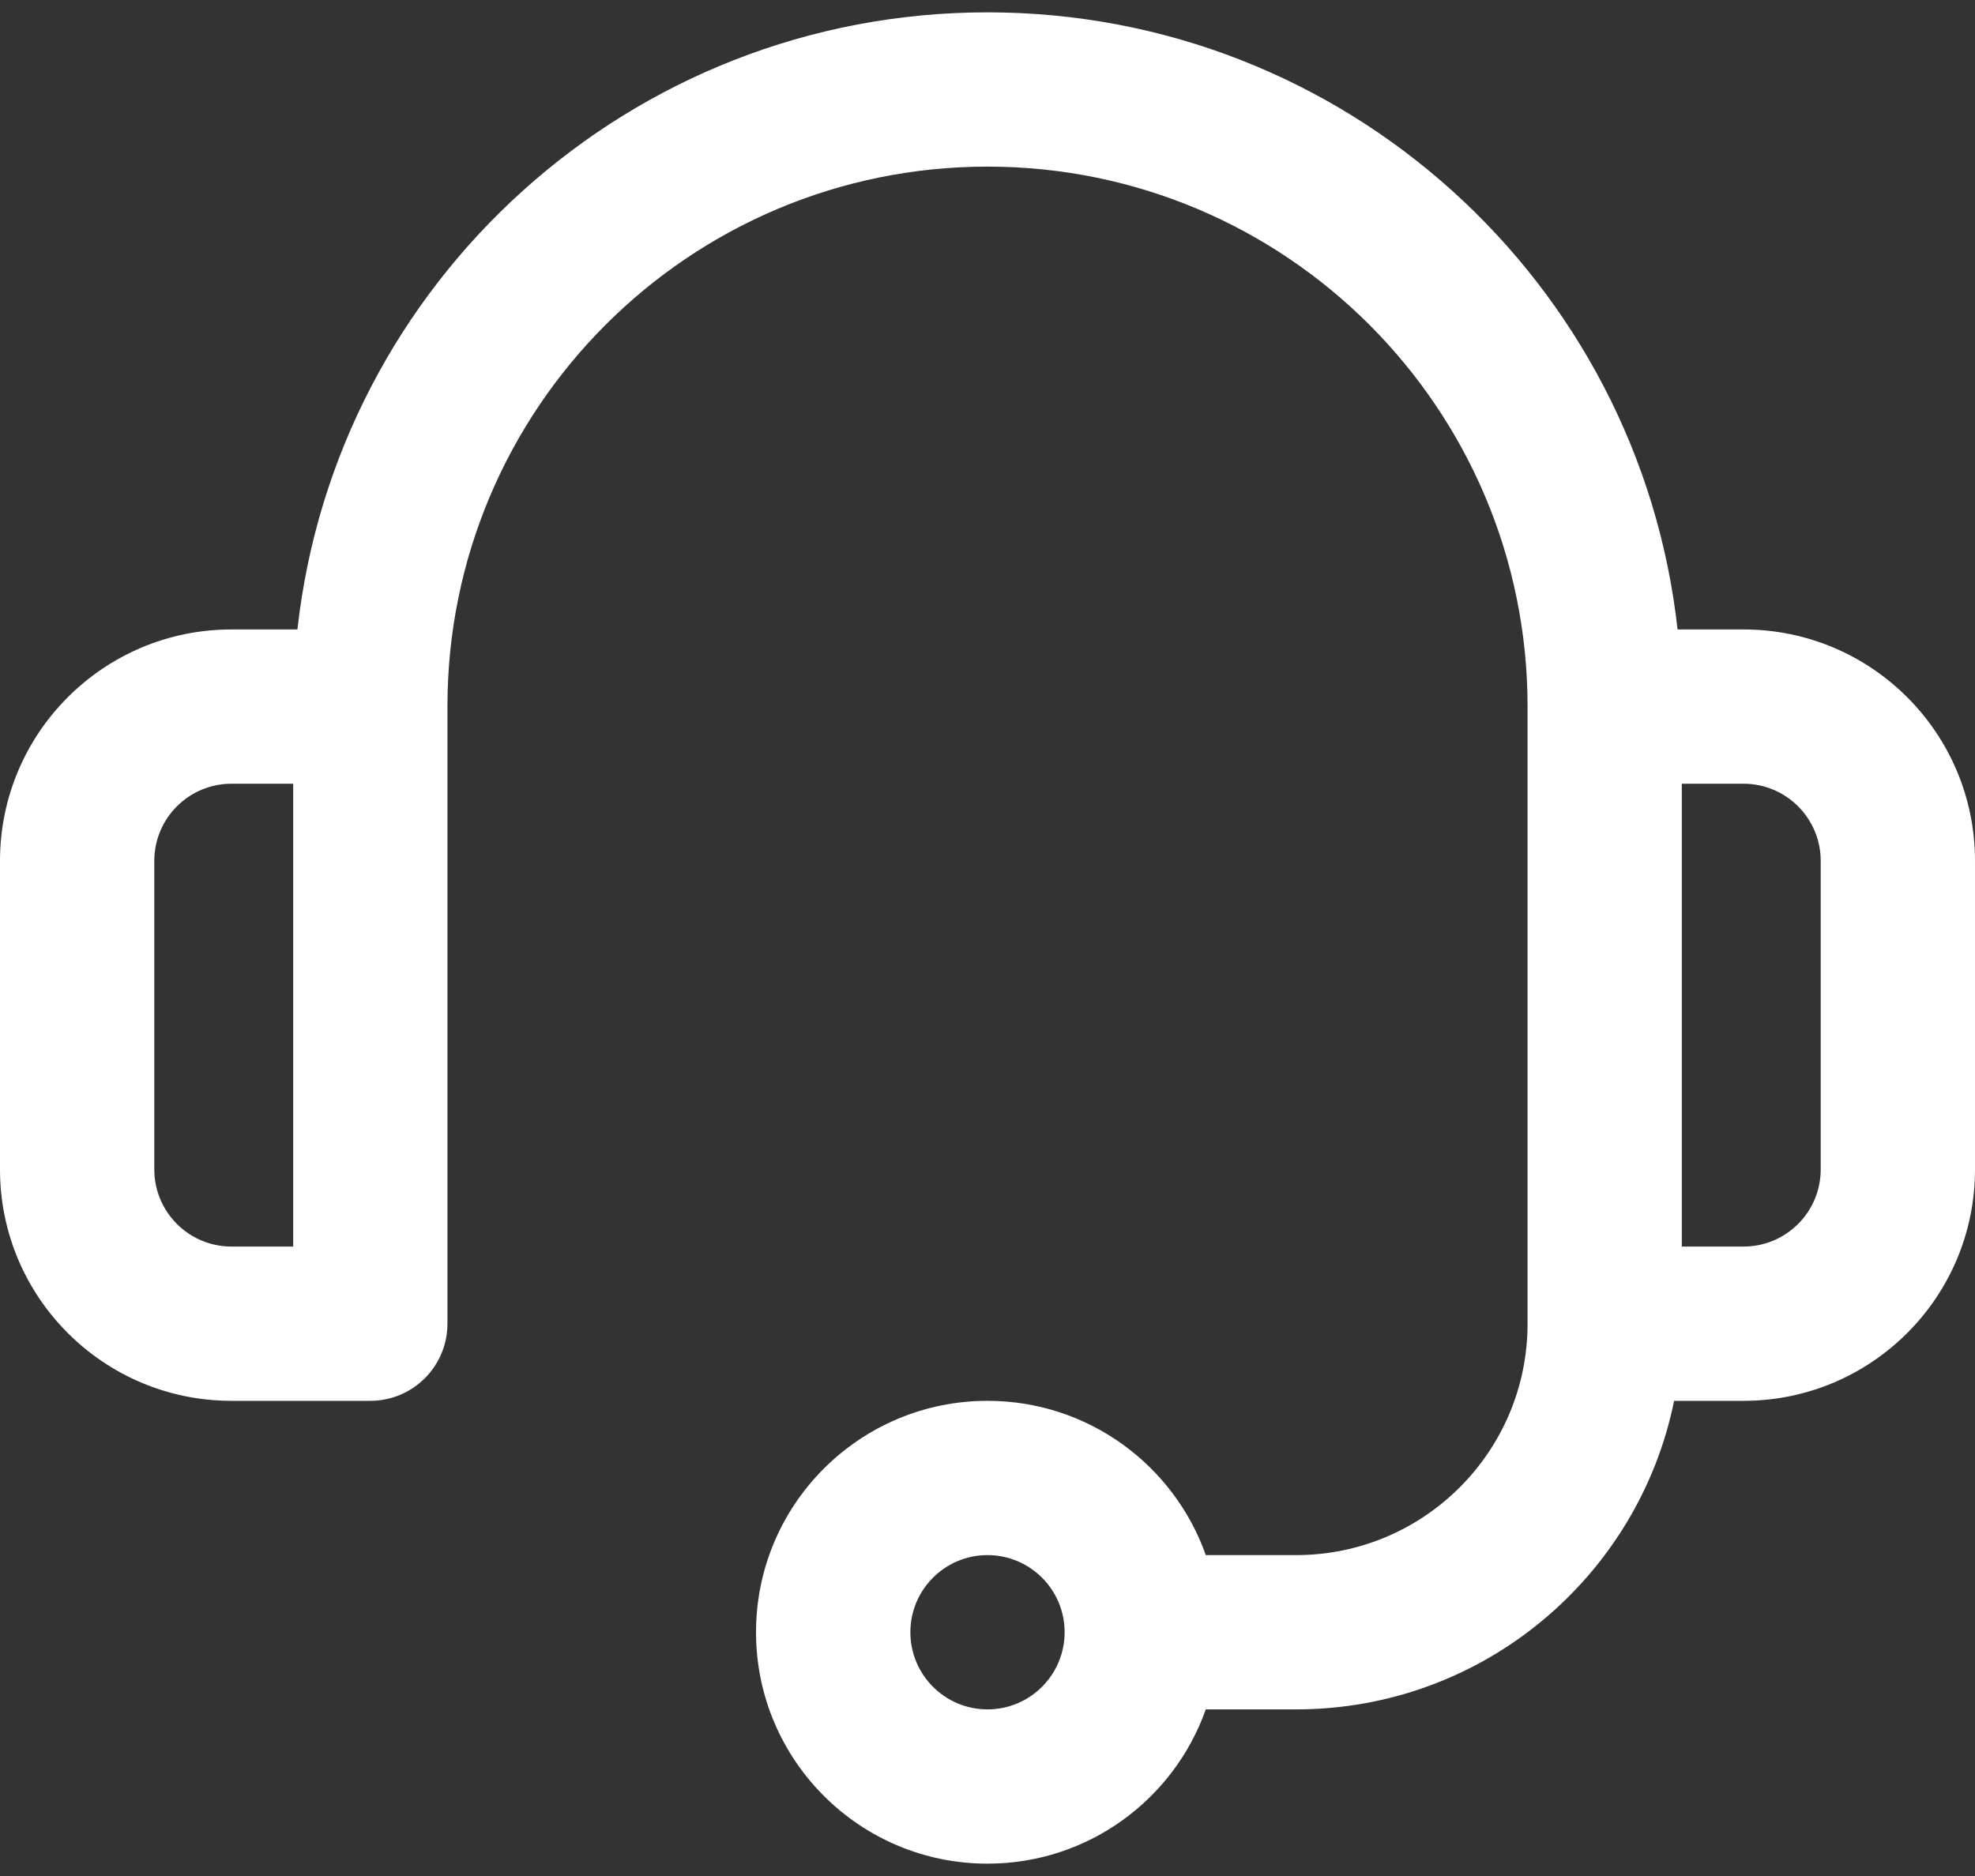 <svg width="40" height="38" viewBox="0 0 40 38" fill="none" xmlns="http://www.w3.org/2000/svg">
    <rect x="0" y="0" width="40" height="38" fill="#333333" stroke="none"/>
    <path d="M36.875 17.438C36.875 16.575 36.175 15.875 35.312 15.875H34.062V25.25H35.312C36.175 25.25 36.875 24.55 36.875 23.688V17.438ZM18.438 33.062C18.438 33.925 19.137 34.625 20 34.625C20.863 34.625 21.562 33.925 21.562 33.062C21.562 32.2 20.863 31.5 20 31.5C19.137 31.5 18.438 32.2 18.438 33.062ZM3.125 23.688C3.125 24.55 3.825 25.25 4.688 25.25H5.938V15.875H4.688C3.825 15.875 3.125 16.575 3.125 17.438V23.688ZM40 23.688C40 26.276 37.901 28.375 35.312 28.375H33.906C33.182 31.941 30.03 34.625 26.25 34.625H24.421C23.777 36.446 22.041 37.75 20 37.75C17.411 37.75 15.312 35.651 15.312 33.062C15.312 30.474 17.411 28.375 20 28.375C22.041 28.375 23.777 29.679 24.421 31.5H26.25C28.839 31.5 30.938 29.401 30.938 26.812V14.312C30.938 8.272 26.041 3.375 20 3.375C13.959 3.375 9.062 8.272 9.062 14.312V26.812C9.062 27.675 8.363 28.375 7.5 28.375H4.688C2.099 28.375 0 26.276 0 23.688V17.438C0 14.849 2.099 12.75 4.688 12.75H6.024C6.801 5.719 12.762 0.25 20 0.25C27.238 0.25 33.199 5.719 33.976 12.75H35.312C37.901 12.75 40 14.849 40 17.438V23.688Z" fill="white"/>
</svg>